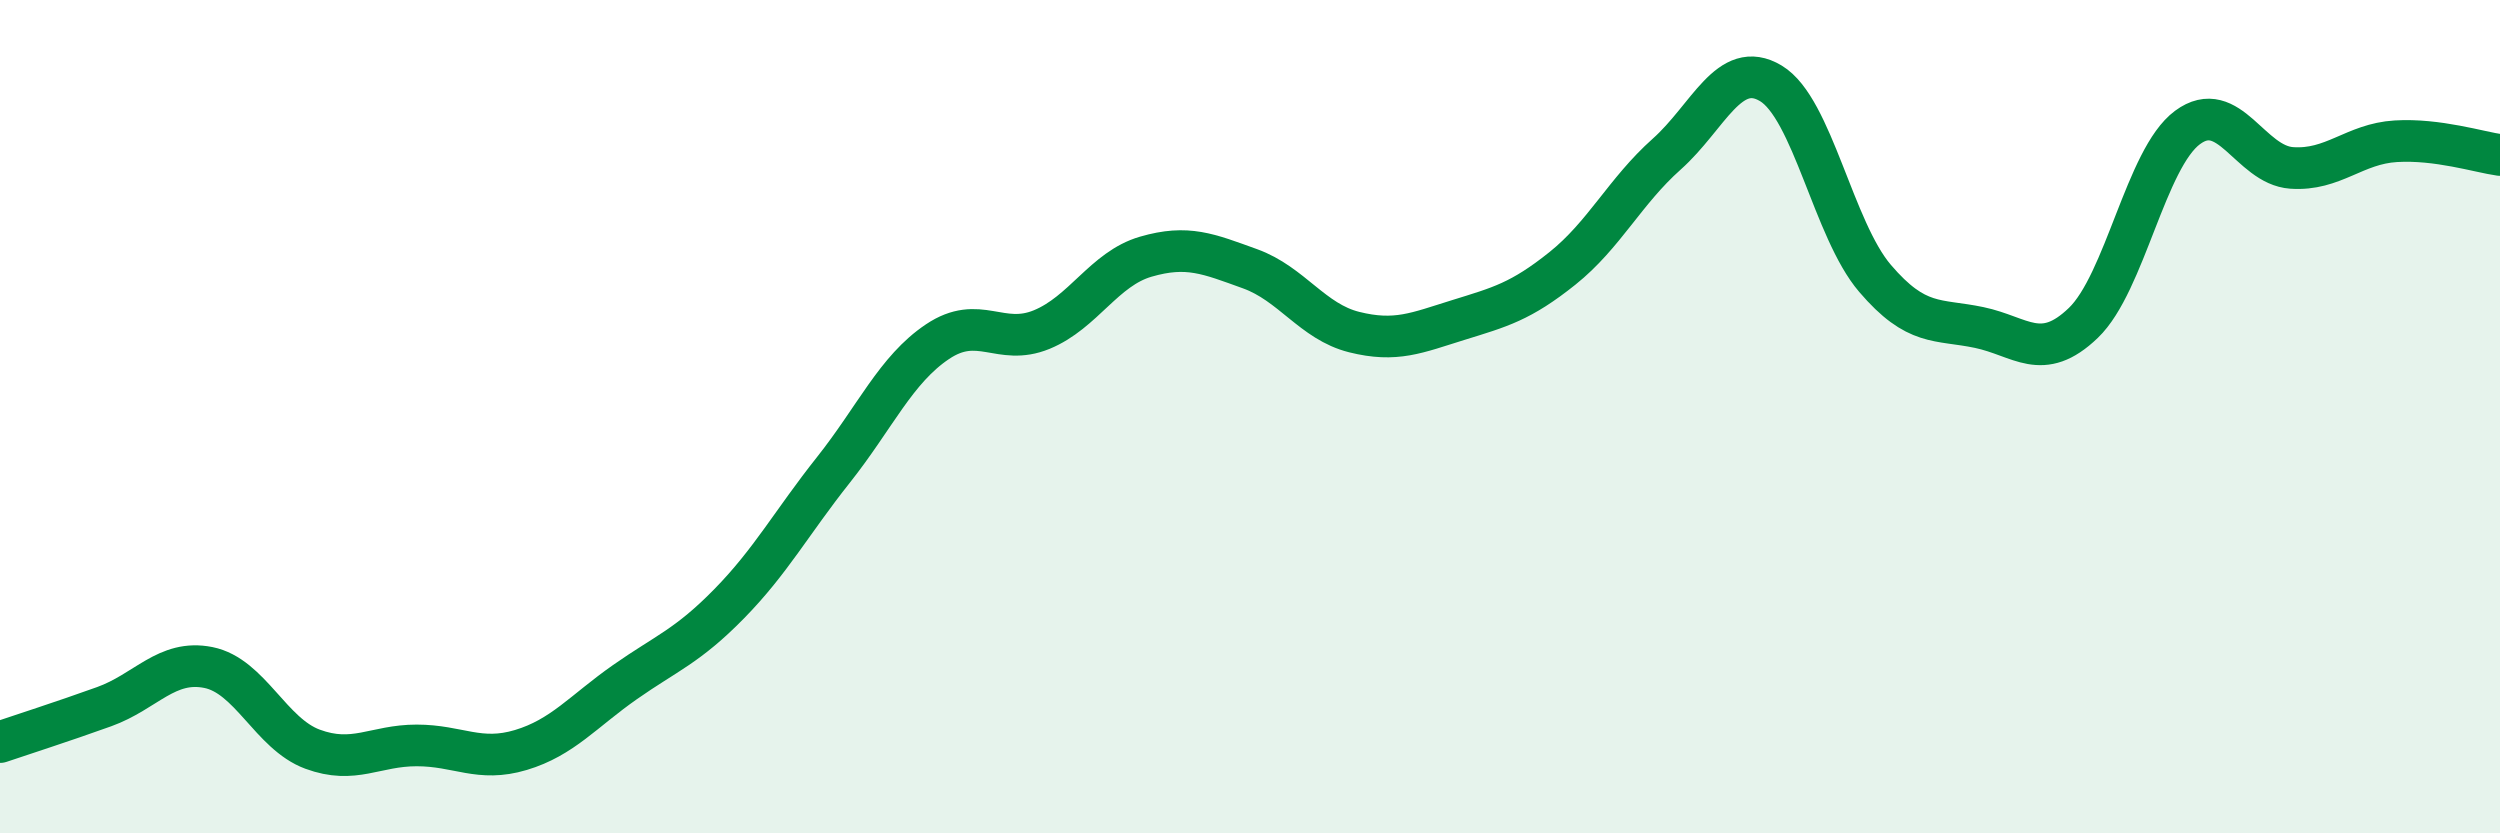 
    <svg width="60" height="20" viewBox="0 0 60 20" xmlns="http://www.w3.org/2000/svg">
      <path
        d="M 0,17.81 C 0.5,17.64 1.5,17.32 2.5,16.96 C 3.5,16.6 4,15.82 5,16.02 C 6,16.22 6.5,17.61 7.5,17.98 C 8.5,18.35 9,17.89 10,17.89 C 11,17.89 11.5,18.3 12.5,18 C 13.5,17.7 14,17.07 15,16.37 C 16,15.67 16.5,15.51 17.5,14.49 C 18.5,13.47 19,12.54 20,11.28 C 21,10.02 21.5,8.87 22.5,8.2 C 23.5,7.53 24,8.32 25,7.91 C 26,7.5 26.5,6.45 27.5,6.16 C 28.5,5.87 29,6.09 30,6.45 C 31,6.81 31.5,7.72 32.5,7.97 C 33.5,8.22 34,7.99 35,7.68 C 36,7.37 36.5,7.24 37.5,6.44 C 38.5,5.64 39,4.59 40,3.7 C 41,2.81 41.5,1.4 42.5,2 C 43.5,2.6 44,5.51 45,6.68 C 46,7.85 46.5,7.65 47.5,7.86 C 48.5,8.07 49,8.71 50,7.75 C 51,6.79 51.5,3.8 52.5,3.06 C 53.5,2.32 54,3.96 55,4.03 C 56,4.1 56.5,3.45 57.5,3.39 C 58.5,3.33 59.5,3.65 60,3.72L60 20L0 20Z"
        fill="#008740"
        opacity="0.1"
        stroke-linecap="round"
        stroke-linejoin="round"
      />
      <path
        d="M 0,17.81 C 0.5,17.64 1.5,17.32 2.5,16.96 C 3.5,16.6 4,15.82 5,16.02 C 6,16.22 6.5,17.61 7.5,17.98 C 8.5,18.35 9,17.89 10,17.89 C 11,17.89 11.5,18.3 12.5,18 C 13.5,17.7 14,17.07 15,16.37 C 16,15.67 16.5,15.51 17.5,14.49 C 18.5,13.47 19,12.54 20,11.28 C 21,10.02 21.5,8.87 22.5,8.2 C 23.5,7.53 24,8.32 25,7.91 C 26,7.5 26.5,6.45 27.5,6.16 C 28.5,5.87 29,6.09 30,6.45 C 31,6.81 31.5,7.72 32.5,7.97 C 33.5,8.22 34,7.99 35,7.68 C 36,7.37 36.5,7.24 37.5,6.44 C 38.5,5.64 39,4.59 40,3.7 C 41,2.81 41.5,1.4 42.5,2 C 43.5,2.6 44,5.51 45,6.68 C 46,7.85 46.5,7.65 47.5,7.86 C 48.5,8.07 49,8.71 50,7.75 C 51,6.79 51.5,3.8 52.5,3.06 C 53.5,2.32 54,3.96 55,4.03 C 56,4.1 56.5,3.45 57.5,3.39 C 58.5,3.33 59.5,3.65 60,3.72"
        stroke="#008740"
        stroke-width="1"
        fill="none"
        stroke-linecap="round"
        stroke-linejoin="round"
      />
    </svg>
  